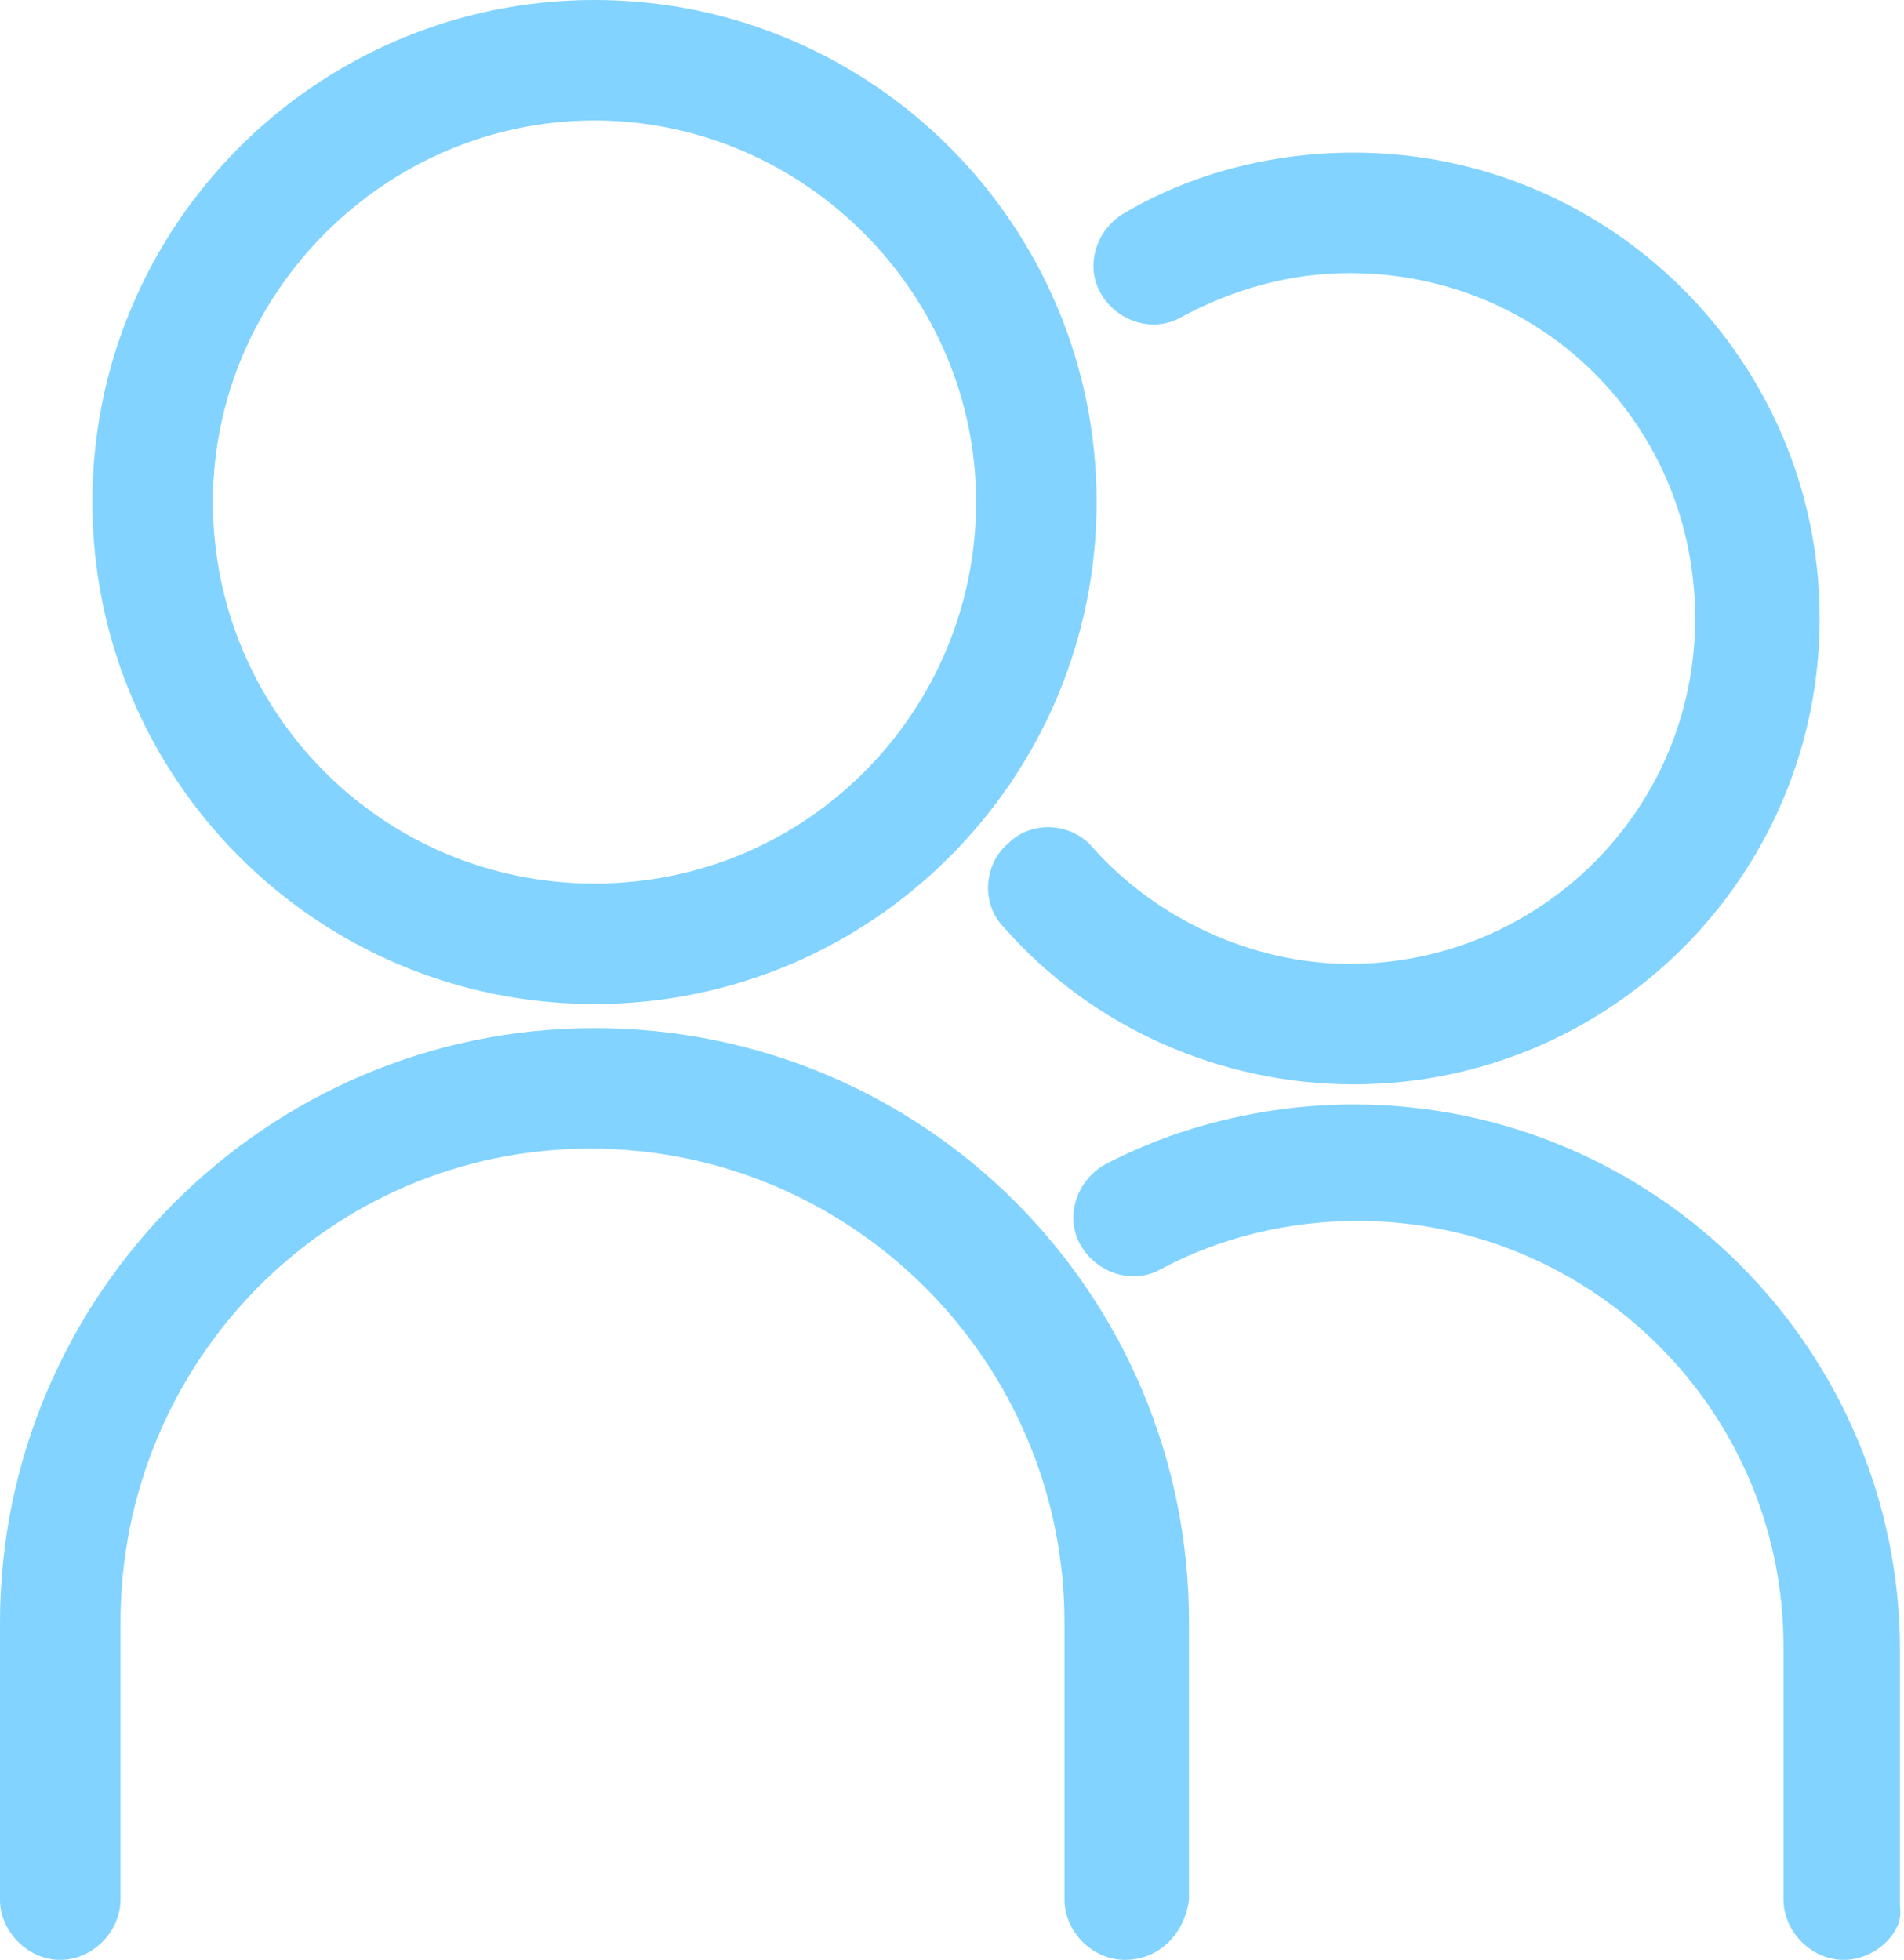 <?xml version="1.0" encoding="UTF-8" standalone="no"?><svg xmlns="http://www.w3.org/2000/svg" fill="#000000" height="48.8" viewBox="0 0 47.4 48.8" width="47.4"><g><g><path d="M14.8,25C7.9,25,2.3,19.4,2.3,12.5S7.9,0,14.8,0s12.5,5.6,12.5,12.5S21.7,25,14.8,25z M14.8,3 c-5.2,0-9.5,4.3-9.5,9.5S9.5,22,14.8,22s9.5-4.3,9.5-9.5S20,3,14.8,3z" fill="#82d3ff"/></g><g><path d="M28,48.8c-0.8,0-1.5-0.7-1.5-1.5v-6.9c0-6.5-5.3-11.8-11.8-11.8S3,33.9,3,40.4v6.9c0,0.8-0.7,1.5-1.5,1.5 S0,48.1,0,47.3v-6.9c0-8.1,6.6-14.8,14.8-14.8s14.8,6.6,14.8,14.8v6.9C29.5,48.1,28.9,48.8,28,48.8z" fill="#82d3ff"/></g><g><path d="M33.7,27c-3.3,0-6.5-1.4-8.7-3.9c-0.6-0.6-0.5-1.6,0.1-2.1c0.6-0.6,1.6-0.5,2.1,0.1c1.6,1.8,4,2.9,6.4,2.9 c4.7,0,8.6-3.8,8.6-8.6s-3.8-8.6-8.6-8.6c-1.5,0-2.9,0.4-4.2,1.1c-0.7,0.4-1.6,0.1-2-0.6s-0.1-1.6,0.6-2c1.7-1,3.7-1.5,5.7-1.5 c6.4,0,11.6,5.2,11.6,11.6S40.1,27,33.7,27z" fill="#82d3ff"/></g><g><path d="M45.9,48.8c-0.8,0-1.5-0.7-1.5-1.5V41c0-5.9-4.8-10.6-10.6-10.6c-1.7,0-3.4,0.4-4.9,1.2 c-0.7,0.4-1.6,0.1-2-0.6s-0.1-1.6,0.6-2c1.9-1,4.1-1.5,6.2-1.5c7.5,0,13.6,6.1,13.6,13.6v6.4C47.4,48.1,46.7,48.8,45.9,48.8z" fill="#82d3ff"/></g></g></svg>